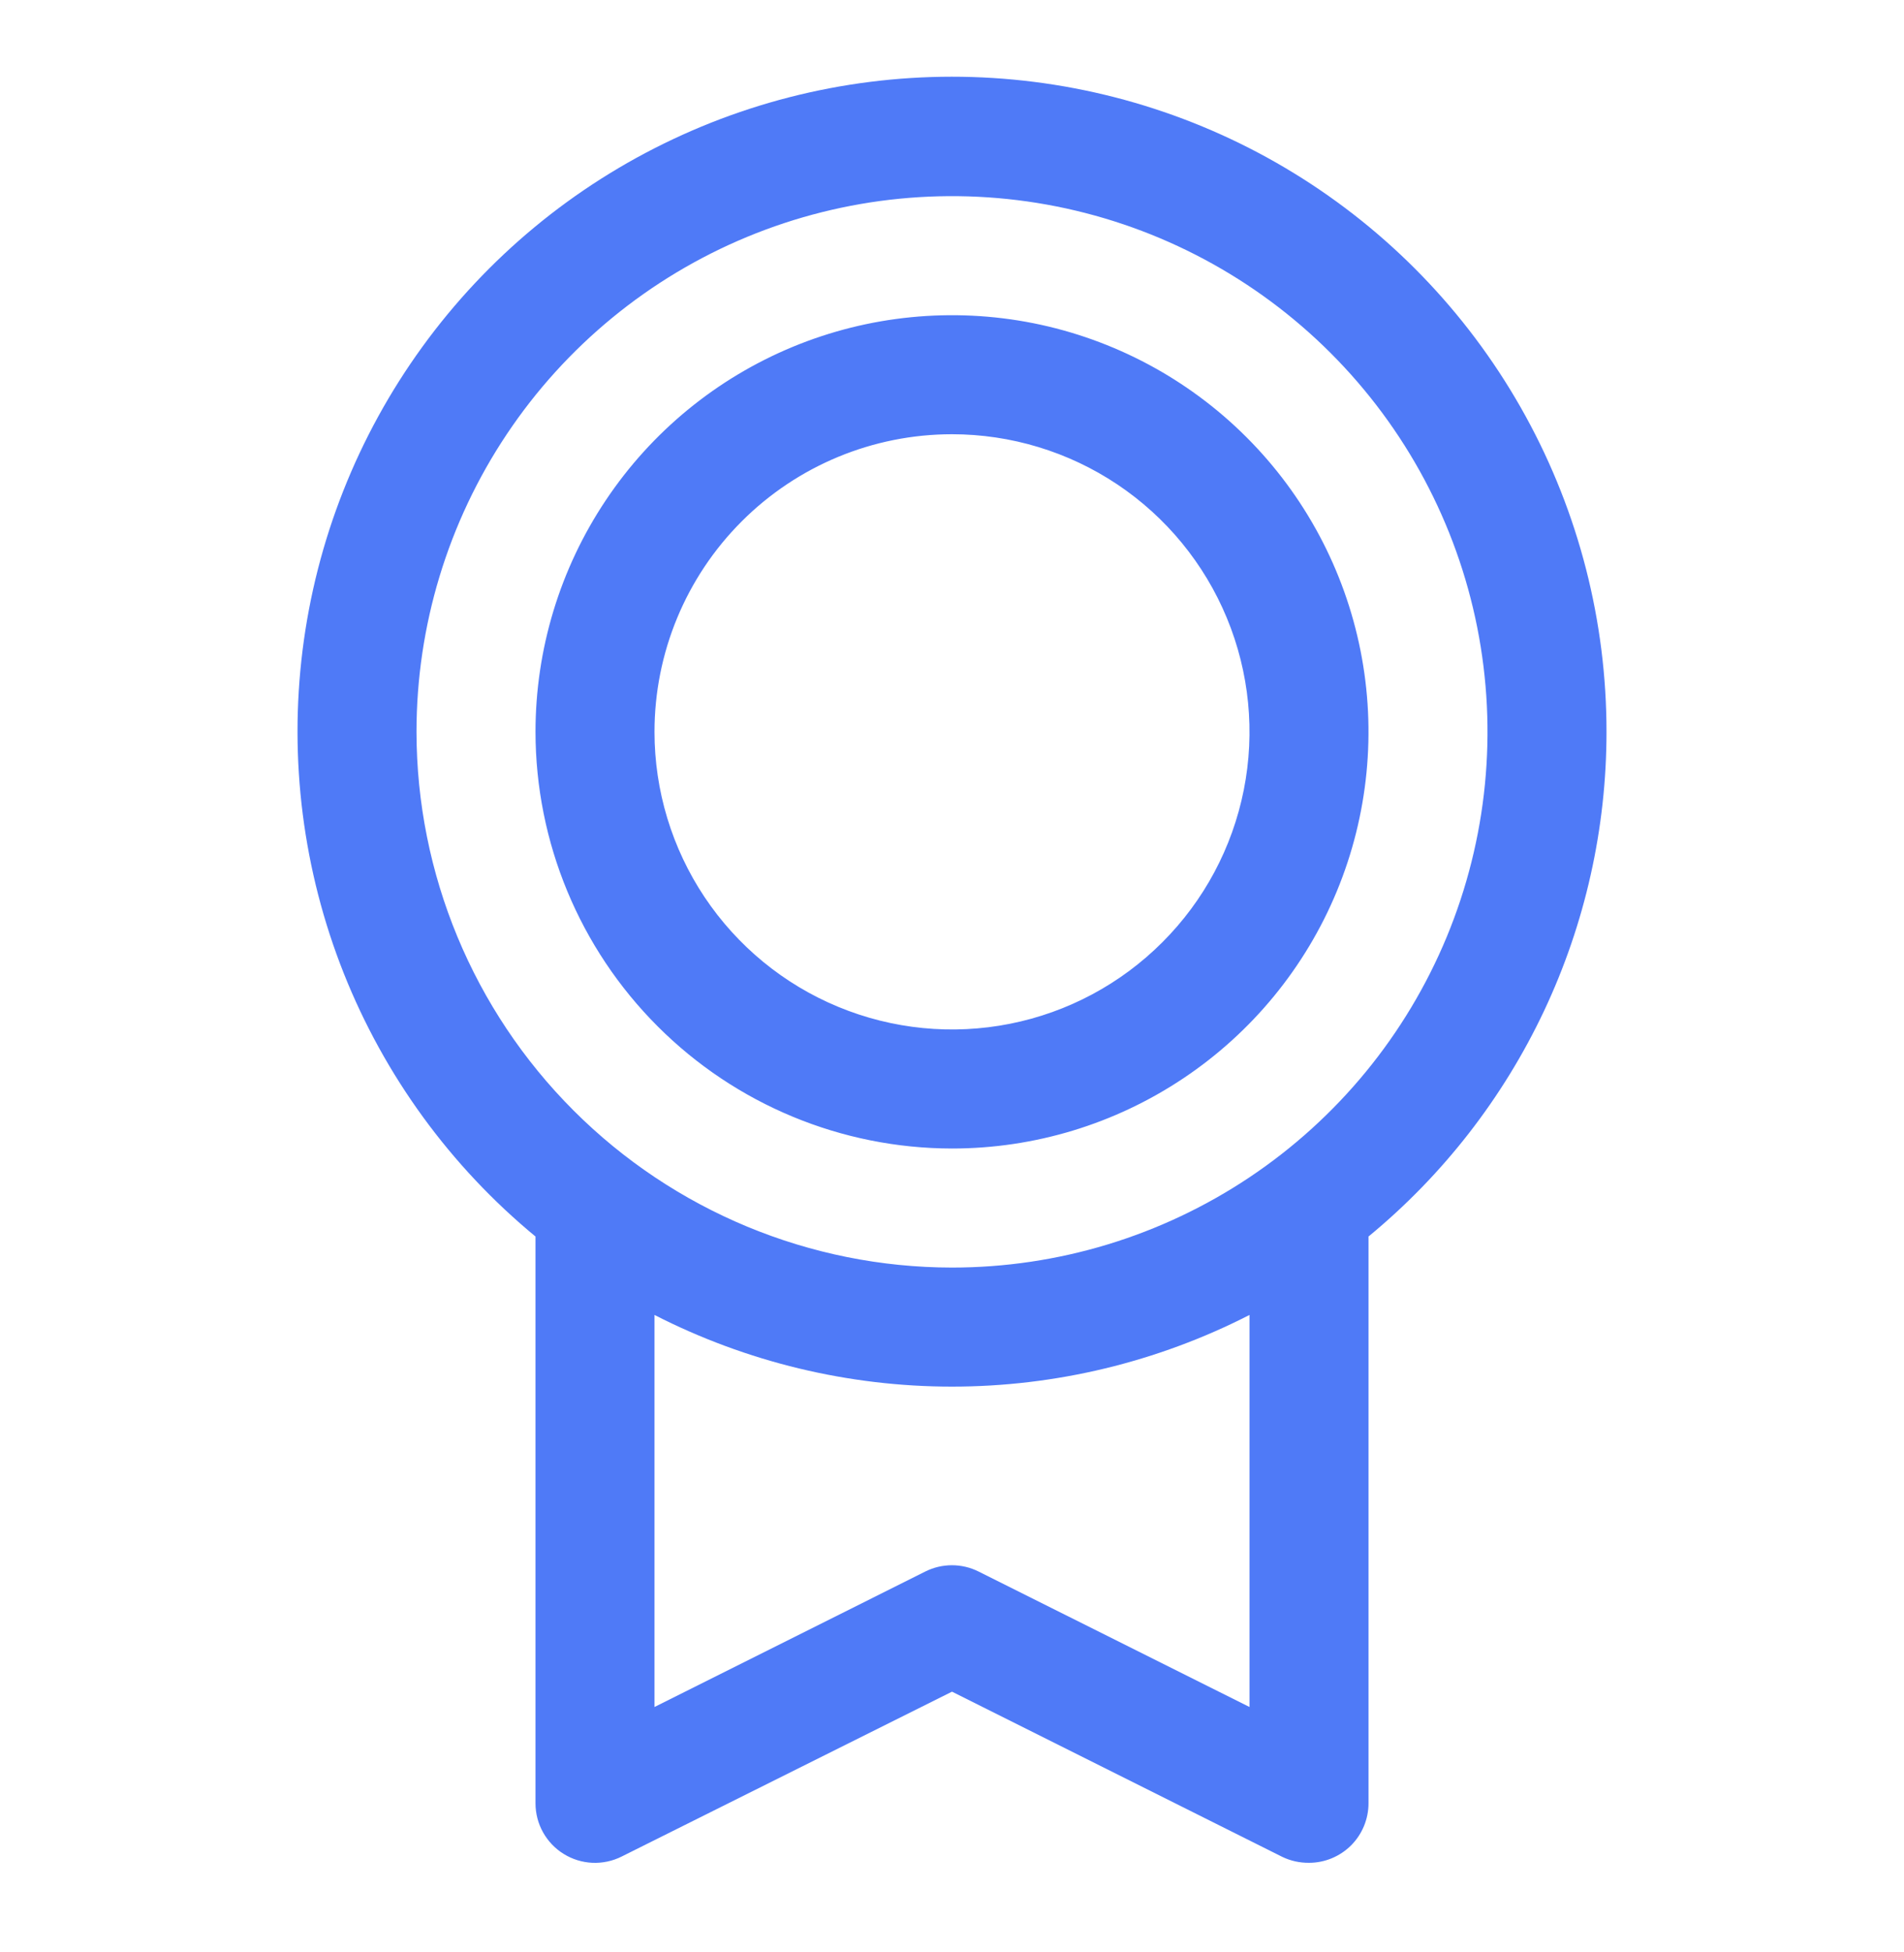 <?xml version="1.0" encoding="UTF-8"?> <svg xmlns="http://www.w3.org/2000/svg" width="40" height="41" viewBox="0 0 40 41" fill="none"> <path d="M33.75 15.369C33.751 13.052 33.167 10.772 32.051 8.741C30.936 6.71 29.325 4.994 27.369 3.752C25.413 2.51 23.174 1.783 20.861 1.638C18.549 1.493 16.237 1.934 14.141 2.922C12.044 3.909 10.232 5.41 8.871 7.286C7.51 9.161 6.645 11.35 6.357 13.65C6.069 15.949 6.366 18.284 7.221 20.437C8.077 22.59 9.463 24.493 11.25 25.967V37.869C11.25 38.082 11.304 38.292 11.408 38.478C11.512 38.664 11.661 38.821 11.843 38.933C12.024 39.045 12.231 39.109 12.444 39.119C12.657 39.128 12.869 39.083 13.059 38.988L20 35.525L26.942 38.996C27.116 39.079 27.307 39.121 27.5 39.119C27.831 39.119 28.149 38.987 28.384 38.753C28.618 38.519 28.75 38.2 28.75 37.869V25.967C30.314 24.679 31.573 23.061 32.438 21.229C33.302 19.396 33.75 17.395 33.75 15.369ZM8.75 15.369C8.75 13.144 9.41 10.969 10.646 9.119C11.882 7.269 13.639 5.827 15.695 4.975C17.75 4.124 20.012 3.901 22.195 4.335C24.377 4.769 26.382 5.841 27.955 7.414C29.528 8.987 30.6 10.992 31.034 13.174C31.468 15.357 31.245 17.619 30.394 19.674C29.542 21.73 28.1 23.487 26.25 24.723C24.4 25.959 22.225 26.619 20 26.619C17.017 26.616 14.158 25.429 12.049 23.32C9.94 21.211 8.753 18.352 8.75 15.369ZM26.25 35.847L20.558 33.002C20.384 32.915 20.193 32.87 19.998 32.87C19.804 32.87 19.613 32.915 19.439 33.002L13.75 35.847V27.614C15.685 28.603 17.827 29.119 20 29.119C22.173 29.119 24.315 28.603 26.25 27.614V35.847ZM20 24.119C21.731 24.119 23.422 23.606 24.861 22.644C26.3 21.683 27.422 20.316 28.084 18.718C28.746 17.119 28.919 15.359 28.582 13.662C28.244 11.965 27.411 10.405 26.187 9.182C24.963 7.958 23.404 7.125 21.707 6.787C20.01 6.45 18.25 6.623 16.651 7.285C15.053 7.947 13.686 9.069 12.725 10.508C11.763 11.947 11.25 13.638 11.25 15.369C11.252 17.689 12.175 19.913 13.816 21.553C15.456 23.194 17.68 24.116 20 24.119ZM20 9.119C21.236 9.119 22.445 9.486 23.472 10.172C24.5 10.859 25.301 11.835 25.774 12.977C26.247 14.119 26.371 15.376 26.13 16.588C25.889 17.801 25.294 18.914 24.419 19.788C23.545 20.663 22.432 21.258 21.219 21.499C20.007 21.74 18.75 21.616 17.608 21.143C16.466 20.67 15.49 19.869 14.803 18.841C14.117 17.814 13.75 16.605 13.75 15.369C13.75 13.711 14.409 12.122 15.581 10.95C16.753 9.777 18.342 9.119 20 9.119Z" fill="#4F7AF7"></path> </svg> 